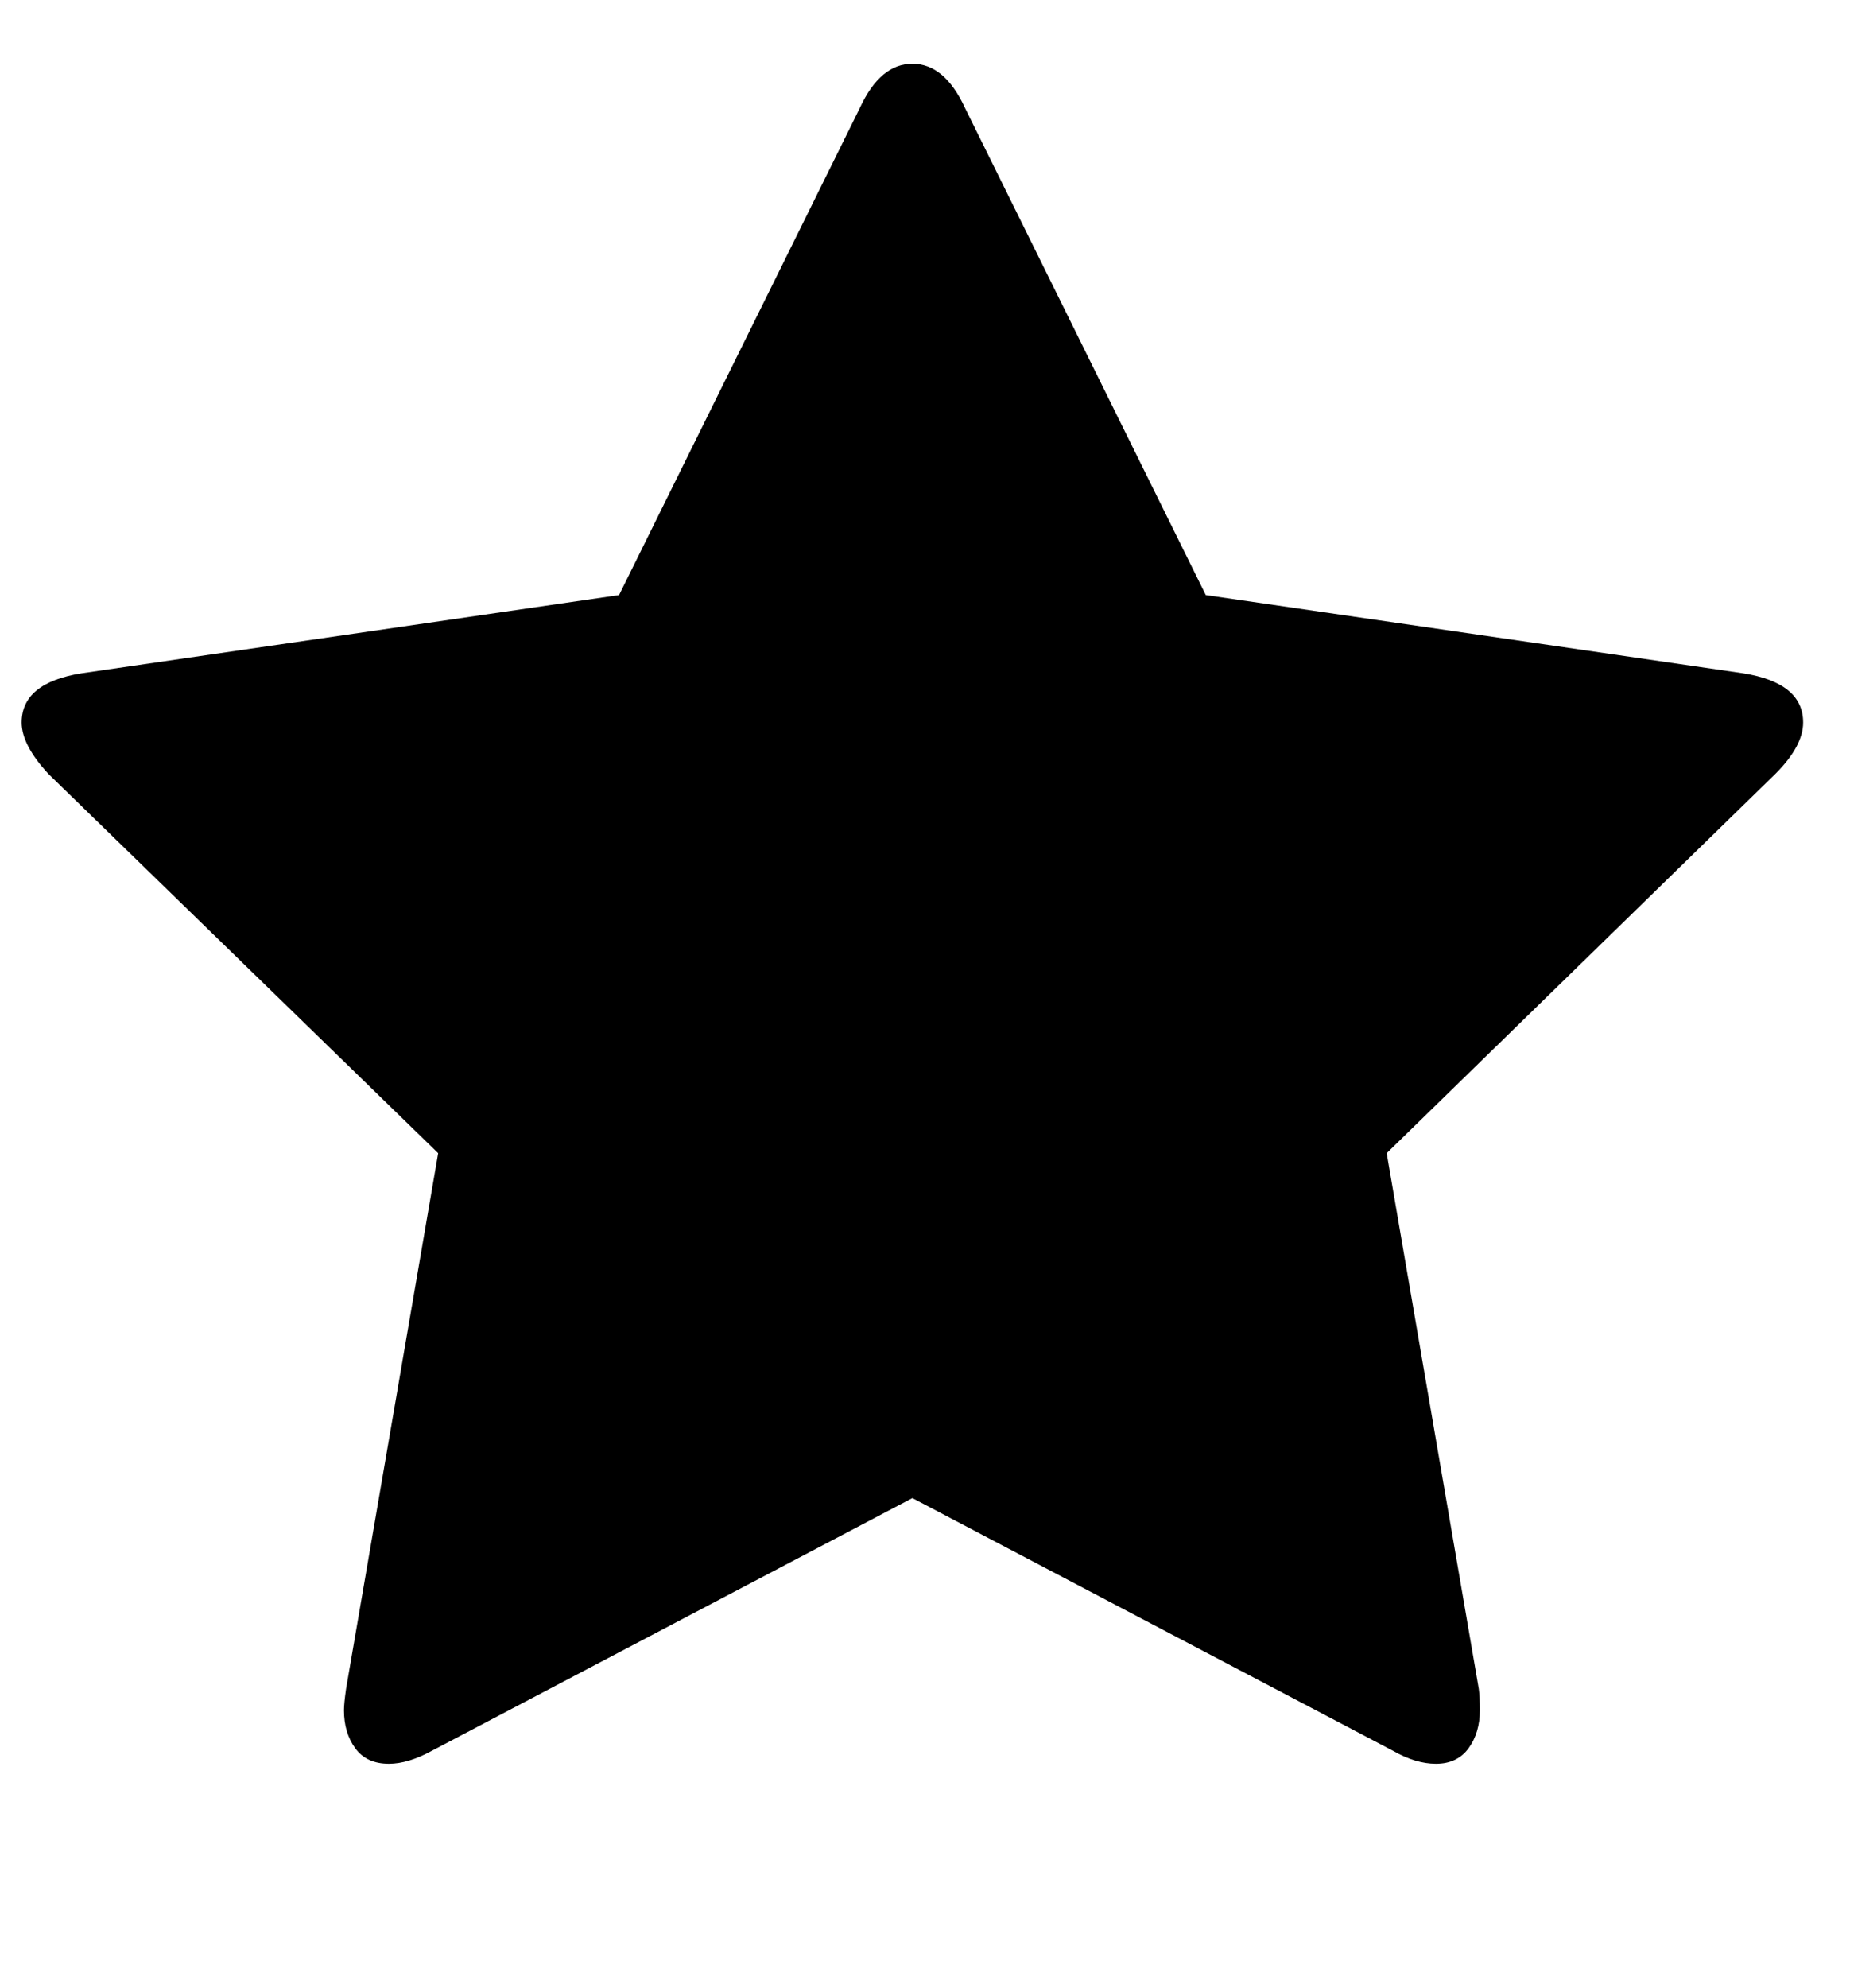 <svg width="27" height="29" viewBox="0 0 27 29" fill="none" xmlns="http://www.w3.org/2000/svg">
<g clip-path="url(#clip0_5010_30)">
<path d="M26.316 10.539C26.316 10.768 26.181 11.018 25.91 11.289L20.238 16.821L21.582 24.633C21.592 24.706 21.598 24.81 21.598 24.946C21.598 25.164 21.543 25.349 21.434 25.5C21.324 25.651 21.165 25.727 20.957 25.727C20.759 25.727 20.551 25.664 20.332 25.539L13.316 21.852L6.301 25.539C6.072 25.664 5.863 25.727 5.676 25.727C5.457 25.727 5.293 25.651 5.184 25.5C5.074 25.349 5.02 25.164 5.02 24.946C5.02 24.883 5.03 24.779 5.051 24.633L6.395 16.821L0.707 11.289C0.447 11.008 0.316 10.758 0.316 10.539C0.316 10.154 0.608 9.914 1.191 9.821L9.035 8.68L12.551 1.571C12.749 1.143 13.004 0.93 13.316 0.93C13.629 0.93 13.884 1.143 14.082 1.571L17.598 8.68L25.441 9.821C26.025 9.914 26.316 10.154 26.316 10.539Z" fill="black"/>
</g>
<defs>
<clipPath id="clip0_5010_30">
<rect width="26" height="28" fill="white" transform="matrix(1 0 0 -1 0.316 28.43)"/>
</clipPath>
</defs>
</svg>
